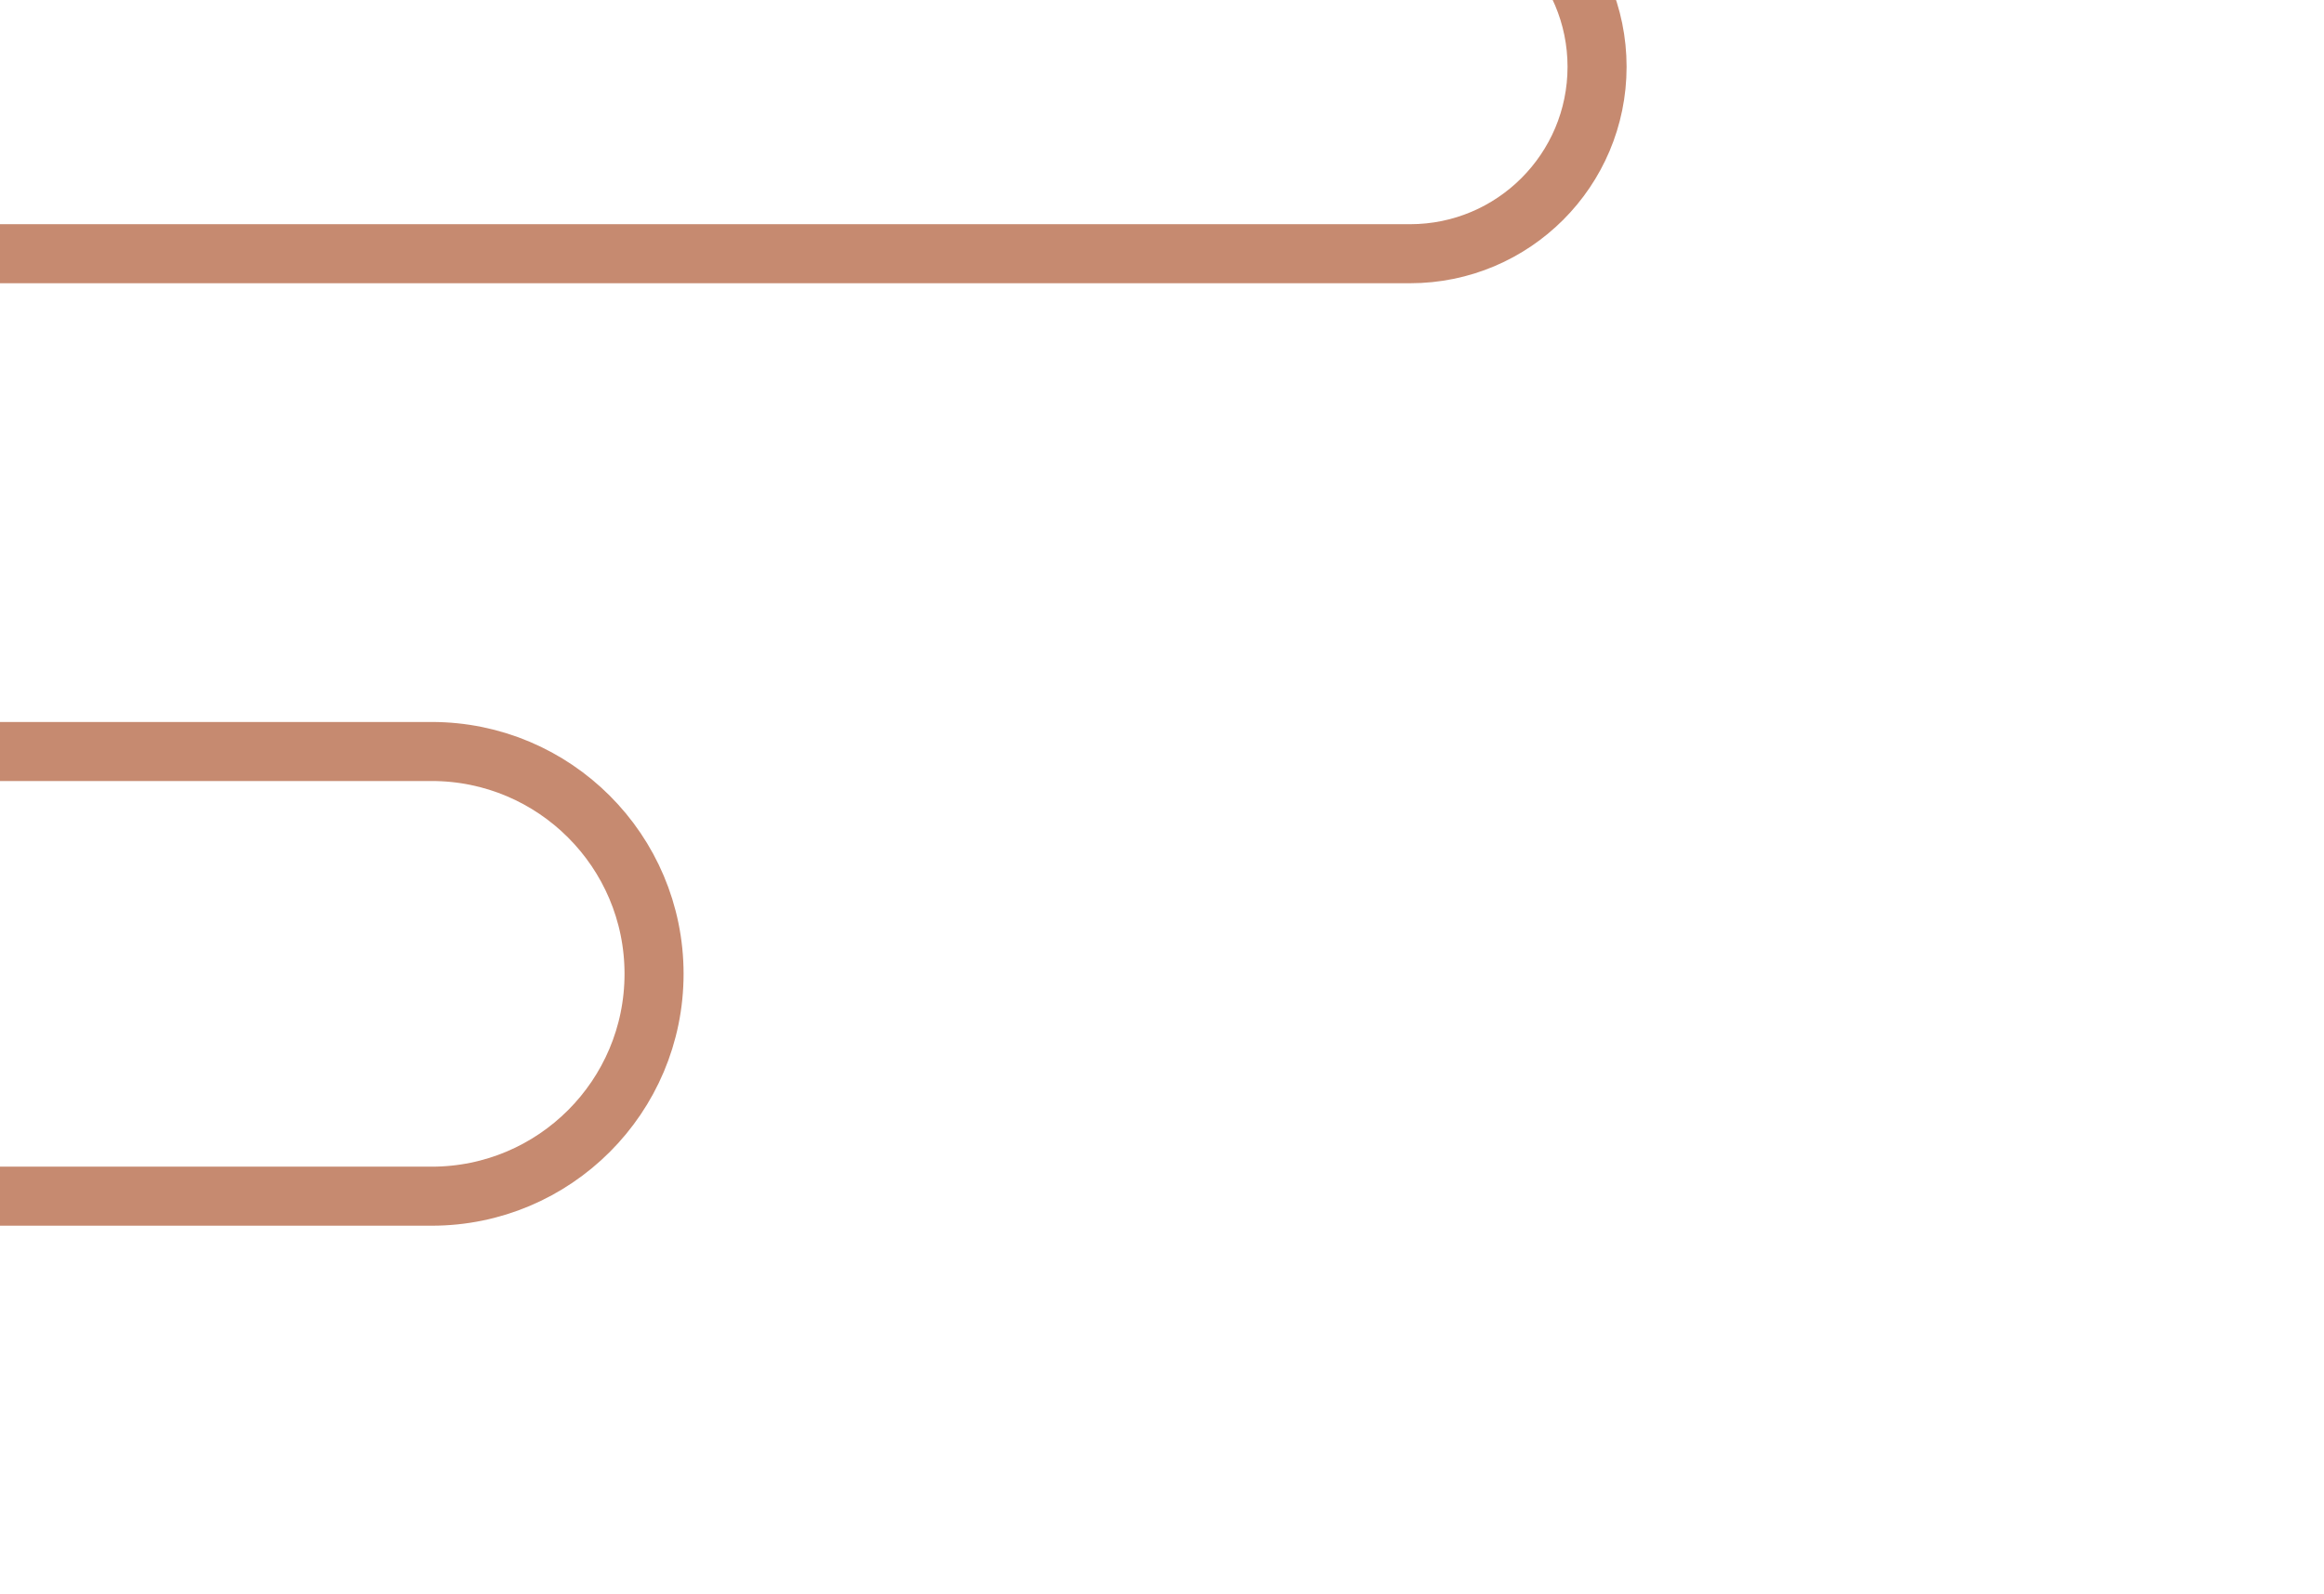 <svg width="615" height="422" viewBox="0 0 615 422" fill="none" xmlns="http://www.w3.org/2000/svg">
    <path d="M615 -153H306.796C273.325 -153 246.191 -125.866 246.191 -92.394V-92.394C246.191 -58.923 273.325 -31.789 306.796 -31.789H373.161C400.482 -31.789 422.631 -9.64 422.631 17.681V17.681C422.631 45.003 400.482 67.152 373.161 67.152H-7.078C-43.46 67.152 -72.953 96.645 -72.953 133.027V133.027C-72.953 169.409 -43.46 198.902 -7.078 198.902H114.233C146.734 198.902 173.082 225.25 173.082 257.751V257.751C173.082 290.252 146.734 316.599 114.233 316.599H-97.6C-155.811 316.599 -203 363.789 -203 422V422"
          stroke="#C68A70" stroke-width="15.627"/>
</svg>
